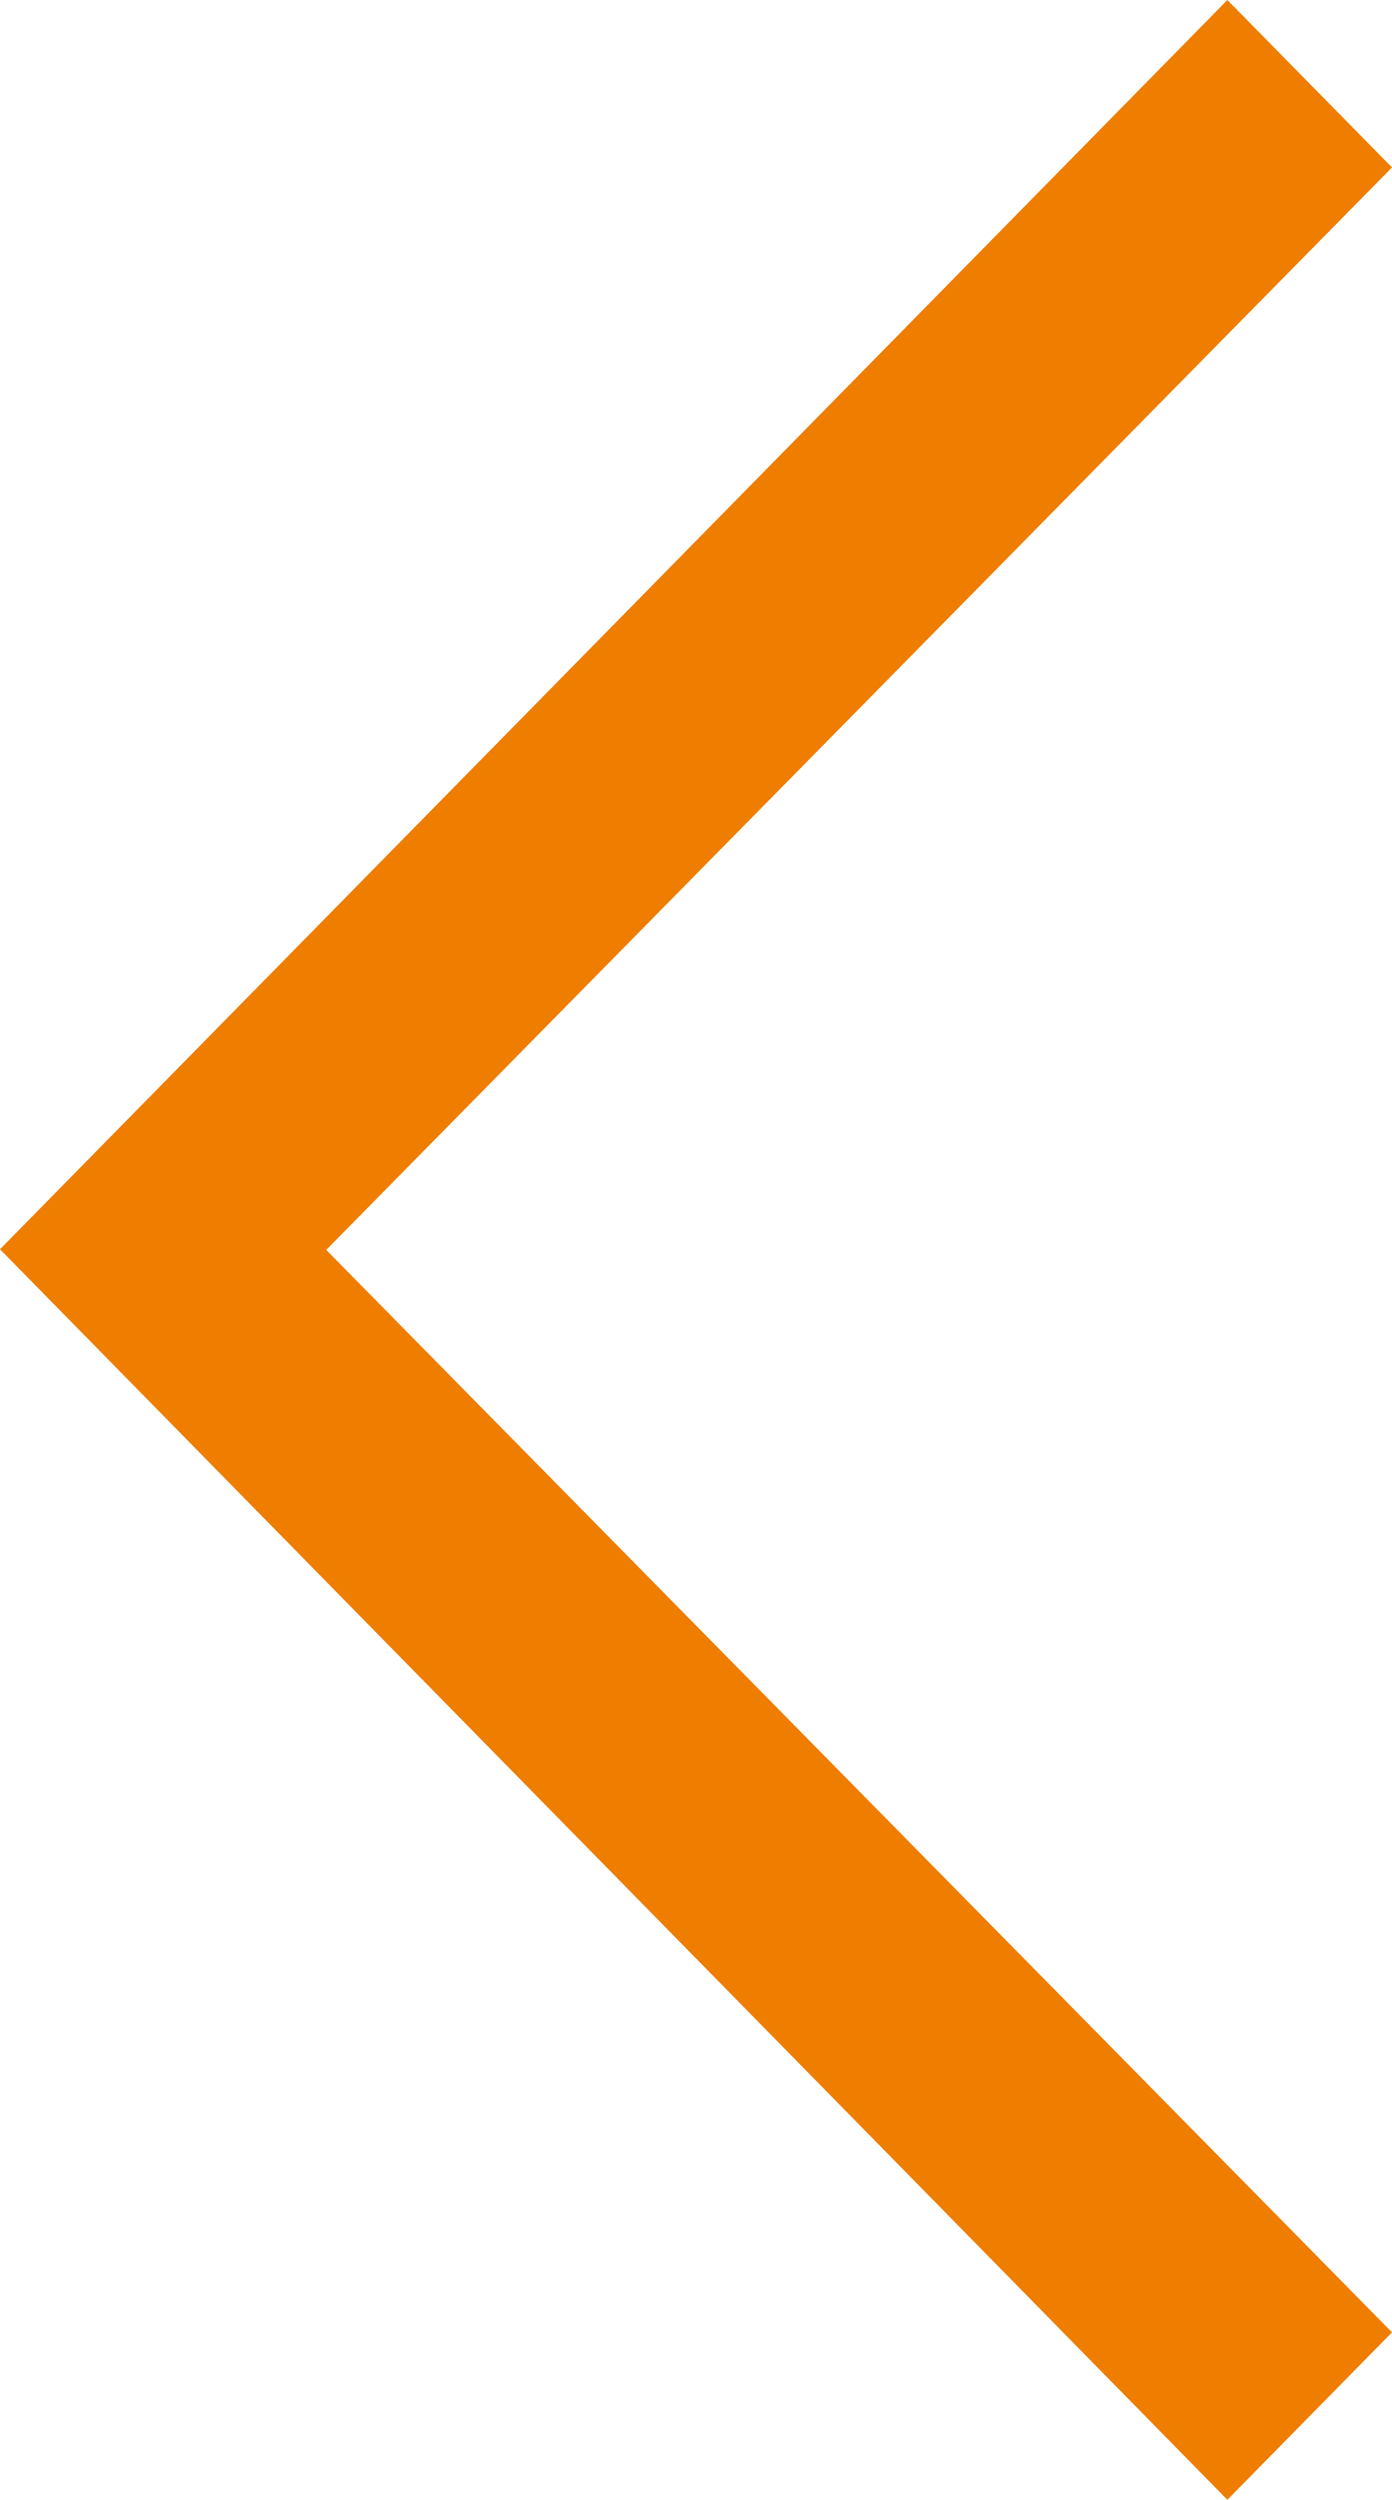 <svg width="44" height="79" viewBox="0 0 44 79" xmlns="http://www.w3.org/2000/svg">
    <path d="M44 5.292 10.312 39.5 44 73.708 38.796 79 0 39.48 38.796 0z" fill="#EF7D00" fill-rule="evenodd"/>
</svg>
